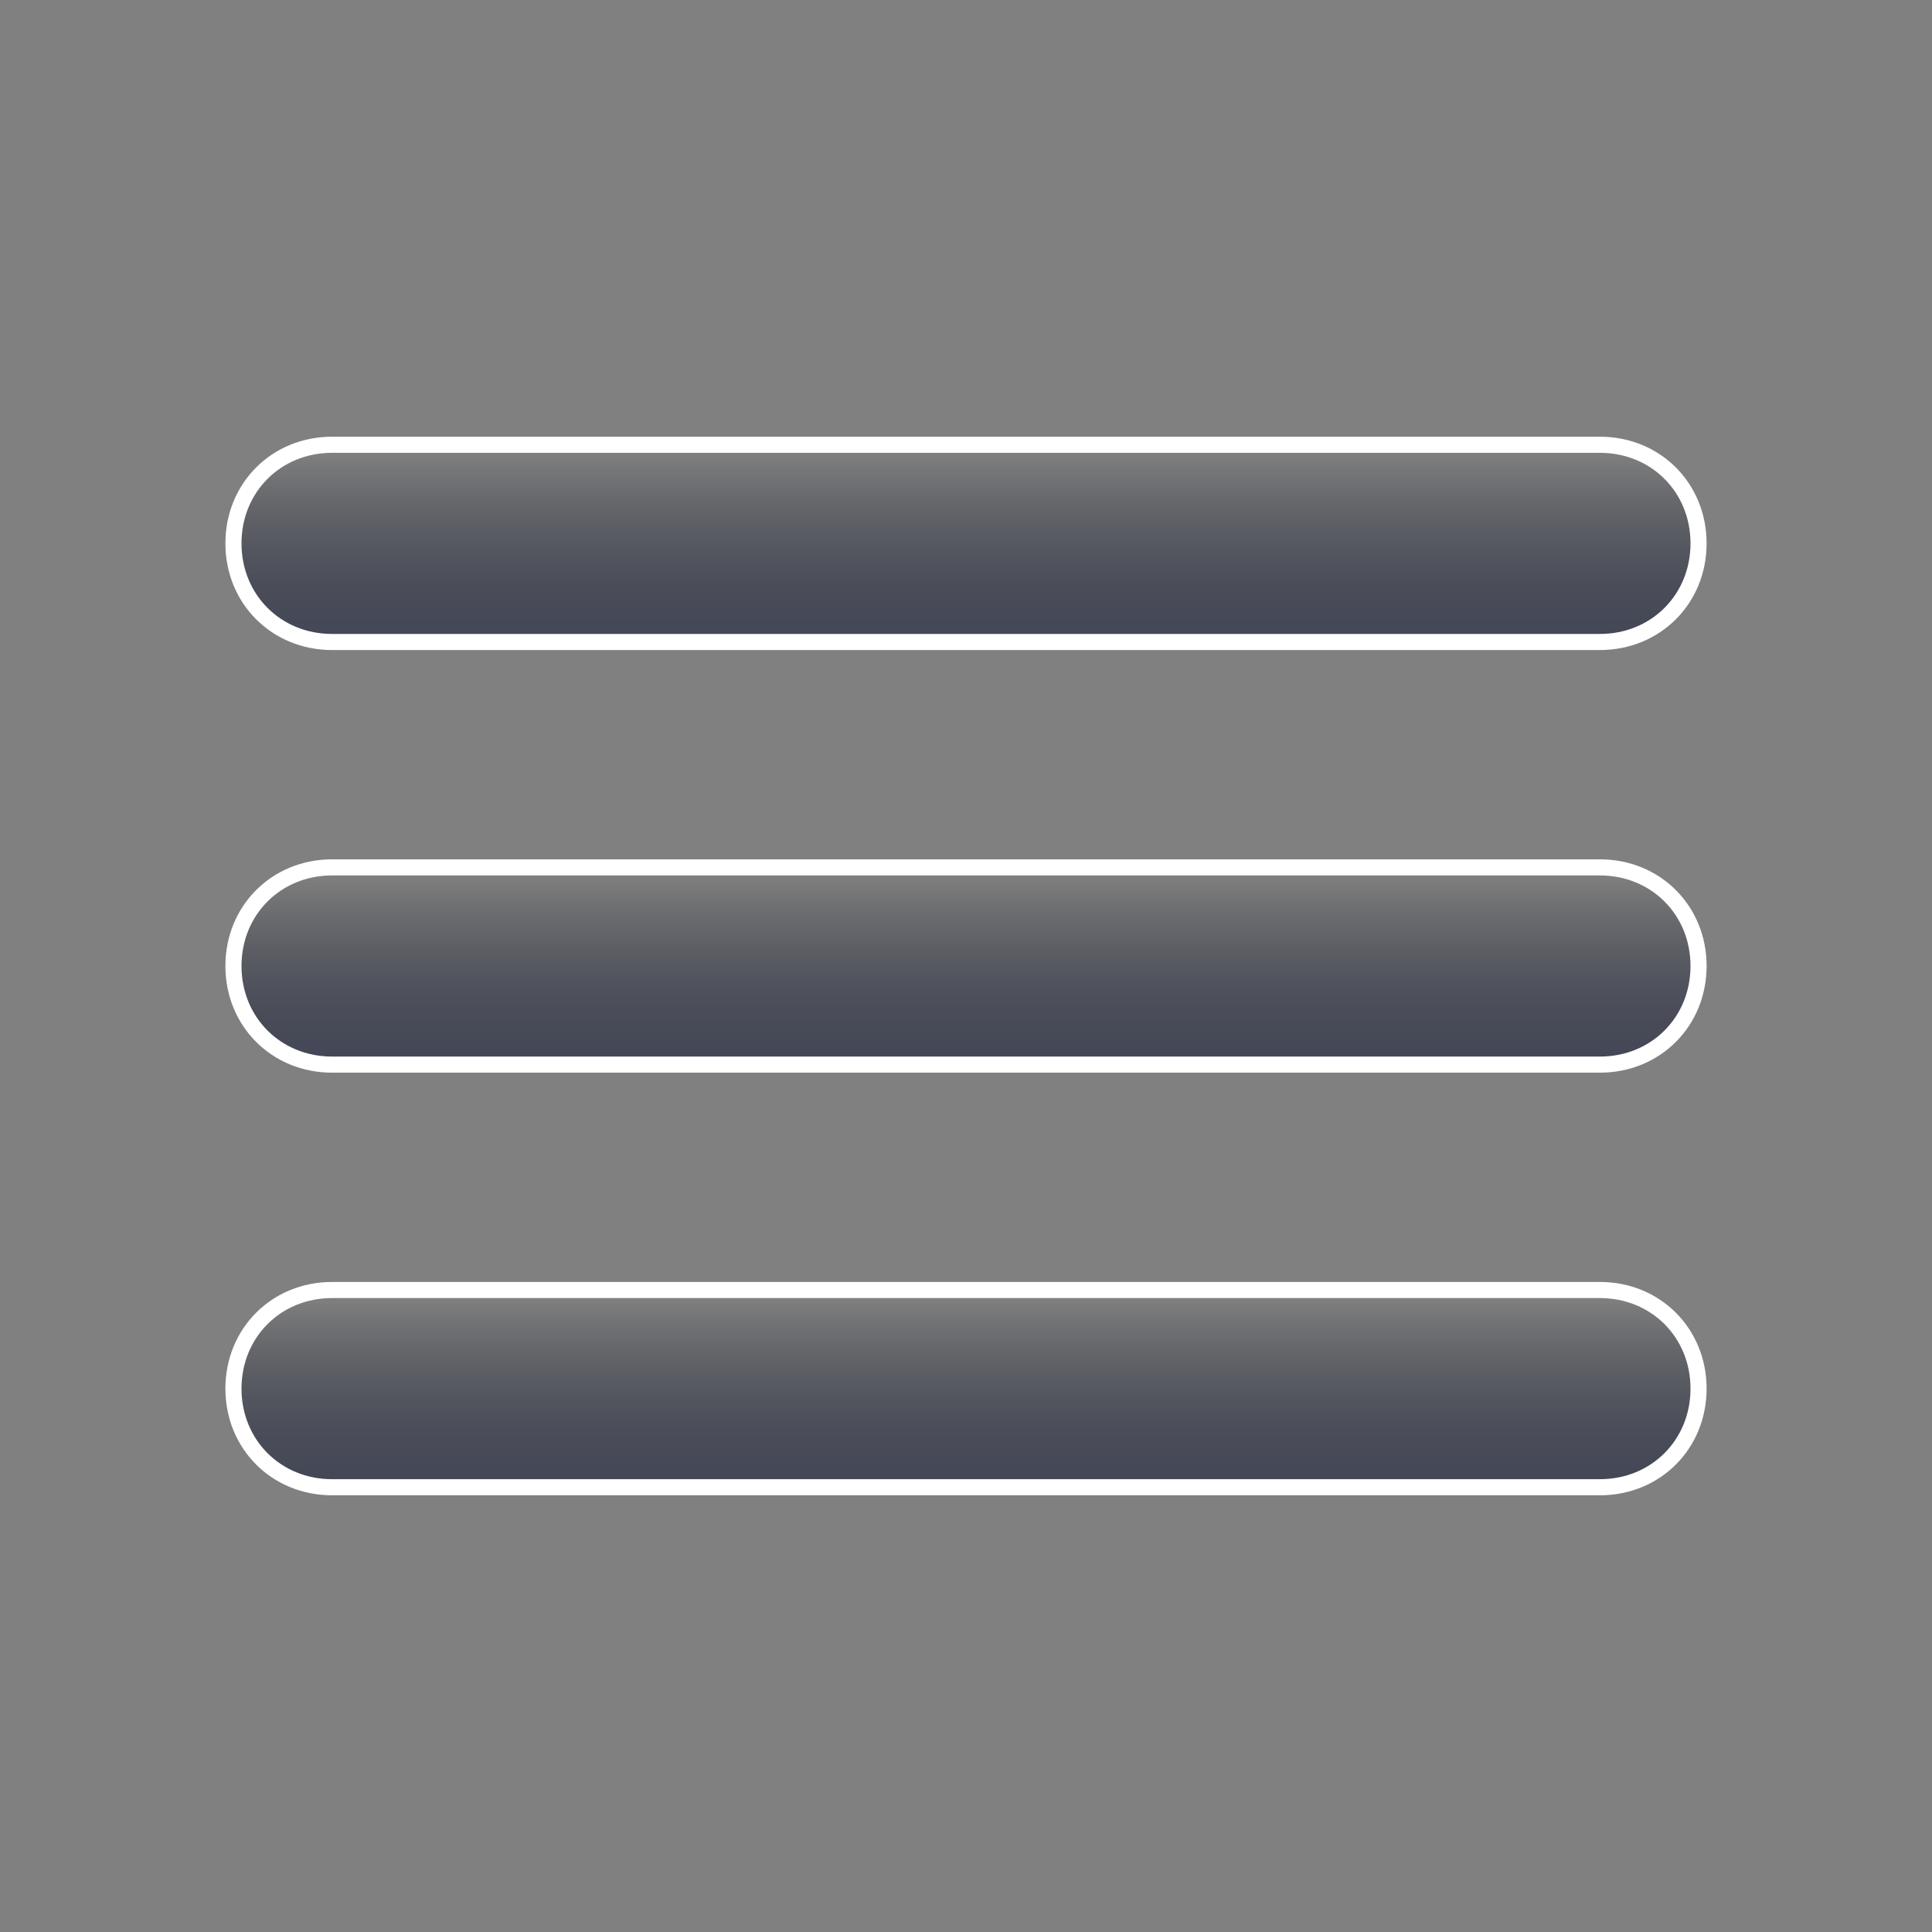 <svg width="24" height="24" viewBox="0 0 24 24" fill="none" xmlns="http://www.w3.org/2000/svg">
<rect x="0" y="0" width="24" height="24" fill="#808080" stroke="none"/>
<path d="M4.125 7.975H19.875C20.568 7.975 21.1 7.443 21.1 6.75C21.1 6.057 20.568 5.525 19.875 5.525H4.125C3.432 5.525 2.9 6.057 2.9 6.75C2.9 7.443 3.432 7.975 4.125 7.975Z" fill="url(#paint0_linear_2195_292)" stroke="white" stroke-width="0.2"/>
<path d="M4.125 13.225H19.875C20.568 13.225 21.1 12.693 21.1 12C21.1 11.307 20.568 10.775 19.875 10.775H4.125C3.432 10.775 2.9 11.307 2.9 12C2.9 12.693 3.432 13.225 4.125 13.225Z" fill="url(#paint1_linear_2195_292)" stroke="white" stroke-width="0.2"/>
<path d="M4.125 18.475H19.875C20.568 18.475 21.1 17.943 21.1 17.25C21.1 16.557 20.568 16.025 19.875 16.025H4.125C3.432 16.025 2.9 16.557 2.9 17.25C2.9 17.943 3.432 18.475 4.125 18.475Z" fill="url(#paint2_linear_2195_292)" stroke="white" stroke-width="0.2"/>
<defs>
<linearGradient id="paint0_linear_2195_292" x1="12" y1="5.625" x2="12" y2="7.875" gradientUnits="userSpaceOnUse">
<stop stop-color="#141B2B" stop-opacity="0"/>
<stop offset="1" stop-color="#444756"/>
</linearGradient>
<linearGradient id="paint1_linear_2195_292" x1="12" y1="10.875" x2="12" y2="13.125" gradientUnits="userSpaceOnUse">
<stop stop-color="#141B2B" stop-opacity="0"/>
<stop offset="1" stop-color="#444756"/>
</linearGradient>
<linearGradient id="paint2_linear_2195_292" x1="12" y1="16.125" x2="12" y2="18.375" gradientUnits="userSpaceOnUse">
<stop stop-color="#141B2B" stop-opacity="0"/>
<stop offset="1" stop-color="#444756"/>
</linearGradient>
</defs>
</svg>
